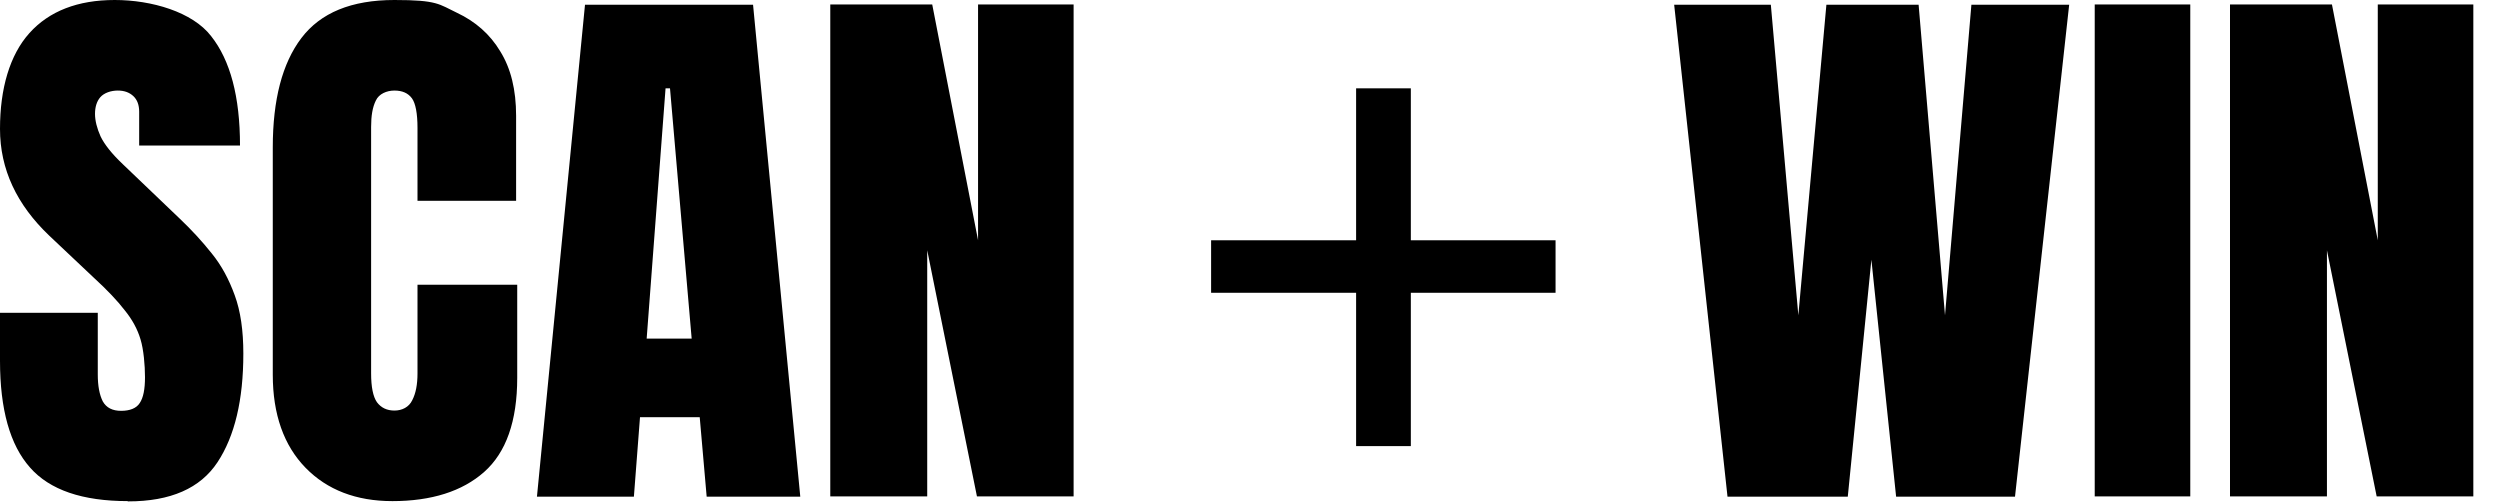 <?xml version="1.0" encoding="UTF-8"?>
<svg id="Ebene_1" xmlns="http://www.w3.org/2000/svg" version="1.1" viewBox="0 0 900 181">
  <!-- Generator: Adobe Illustrator 29.7.0, SVG Export Plug-In . SVG Version: 2.1.1 Build 138)  -->
  <path d="M46,180.4c-16.3,0-28.1-4-35.2-12.1C3.6,160.2,0,147.4,0,129.9v-17.3h35.2v22.2c0,4.1.6,7.3,1.8,9.7,1.3,2.3,3.5,3.4,6.6,3.4s5.5-.9,6.7-2.8c1.3-1.9,1.9-5,1.9-9.3s-.5-10-1.6-13.6c-1.1-3.7-3-7.2-5.7-10.5-2.6-3.4-6.3-7.3-11.1-11.7l-16-15.1C6,73.7,0,60.9,0,46.4S3.5,19.8,10.6,11.9,28,0,41.3,0s28,4.3,34.7,13c6.9,8.7,10.4,21.8,10.4,39.4h-36.3v-12.2c0-2.4-.7-4.3-2.1-5.6-1.4-1.3-3.2-2-5.6-2s-4.9.8-6.3,2.4c-1.3,1.5-1.9,3.6-1.9,6s.7,5.2,2,8.1c1.4,2.9,4,6.2,8,10l20.6,19.7c4.1,3.9,7.9,8,11.4,12.4,3.5,4.3,6.2,9.3,8.3,15.1,2.1,5.7,3.1,12.7,3.1,21,0,16.7-3.1,29.7-9.3,39.1-6.2,9.4-16.9,14.1-32.2,14.1h-.1ZM141.2,180.4c-12.9,0-23.4-4-31.2-12s-11.8-19.2-11.8-33.5V53.1c0-17.2,3.4-30.3,10.3-39.4S126.5,0,142,0s16,1.5,22.5,4.6c6.6,3.1,11.9,7.7,15.6,13.9,3.8,6.1,5.7,13.8,5.7,23.2v30.6h-35.5v-26.2c0-5.3-.7-8.9-2-10.7-1.4-1.9-3.5-2.8-6.3-2.8s-5.6,1.2-6.7,3.6c-1.2,2.4-1.7,5.5-1.7,9.5v88.7c0,4.9.7,8.4,2.1,10.4,1.5,2,3.6,3,6.3,3s5.2-1.2,6.4-3.7c1.3-2.5,1.9-5.7,1.9-9.7v-31.9h35.9v33.5c0,15.6-4,26.9-11.9,33.9s-19,10.5-33.1,10.5h0ZM193.3,178.8L210.6,1.7h60.5l17,177.1h-33.7l-2.5-28.6h-21.5l-2.2,28.6h-34.9ZM232.7,121.9h16.3l-7.8-90.1h-1.6l-6.8,90.1h0ZM298.9,178.8V1.6h36.7l16.5,84.9V1.6h34.4v177.1h-34.8l-17.9-88.6v88.6h-34.9ZM621.9,178.8L602.7,1.7h34.8l9.9,111.8,10.1-111.8h33.2l9.5,111.8,9.5-111.8h35.2l-19.5,177.1h-42.8l-8.9-85.3-8.5,85.3h-43.5.2ZM754.1,178.8V1.6h34.4v177.1h-34.4ZM802.8,178.8V1.6h36.7l16.5,84.9V1.6h34.4v177.1h-34.8l-17.9-88.6v88.6h-34.9Z"/>
  <path d="M507.9,31.8v54.7h52.1v18.9h-52.1v55.2h-19.7v-55.2h-52.2v-18.9h52.2V31.8h19.7Z"/>
</svg>